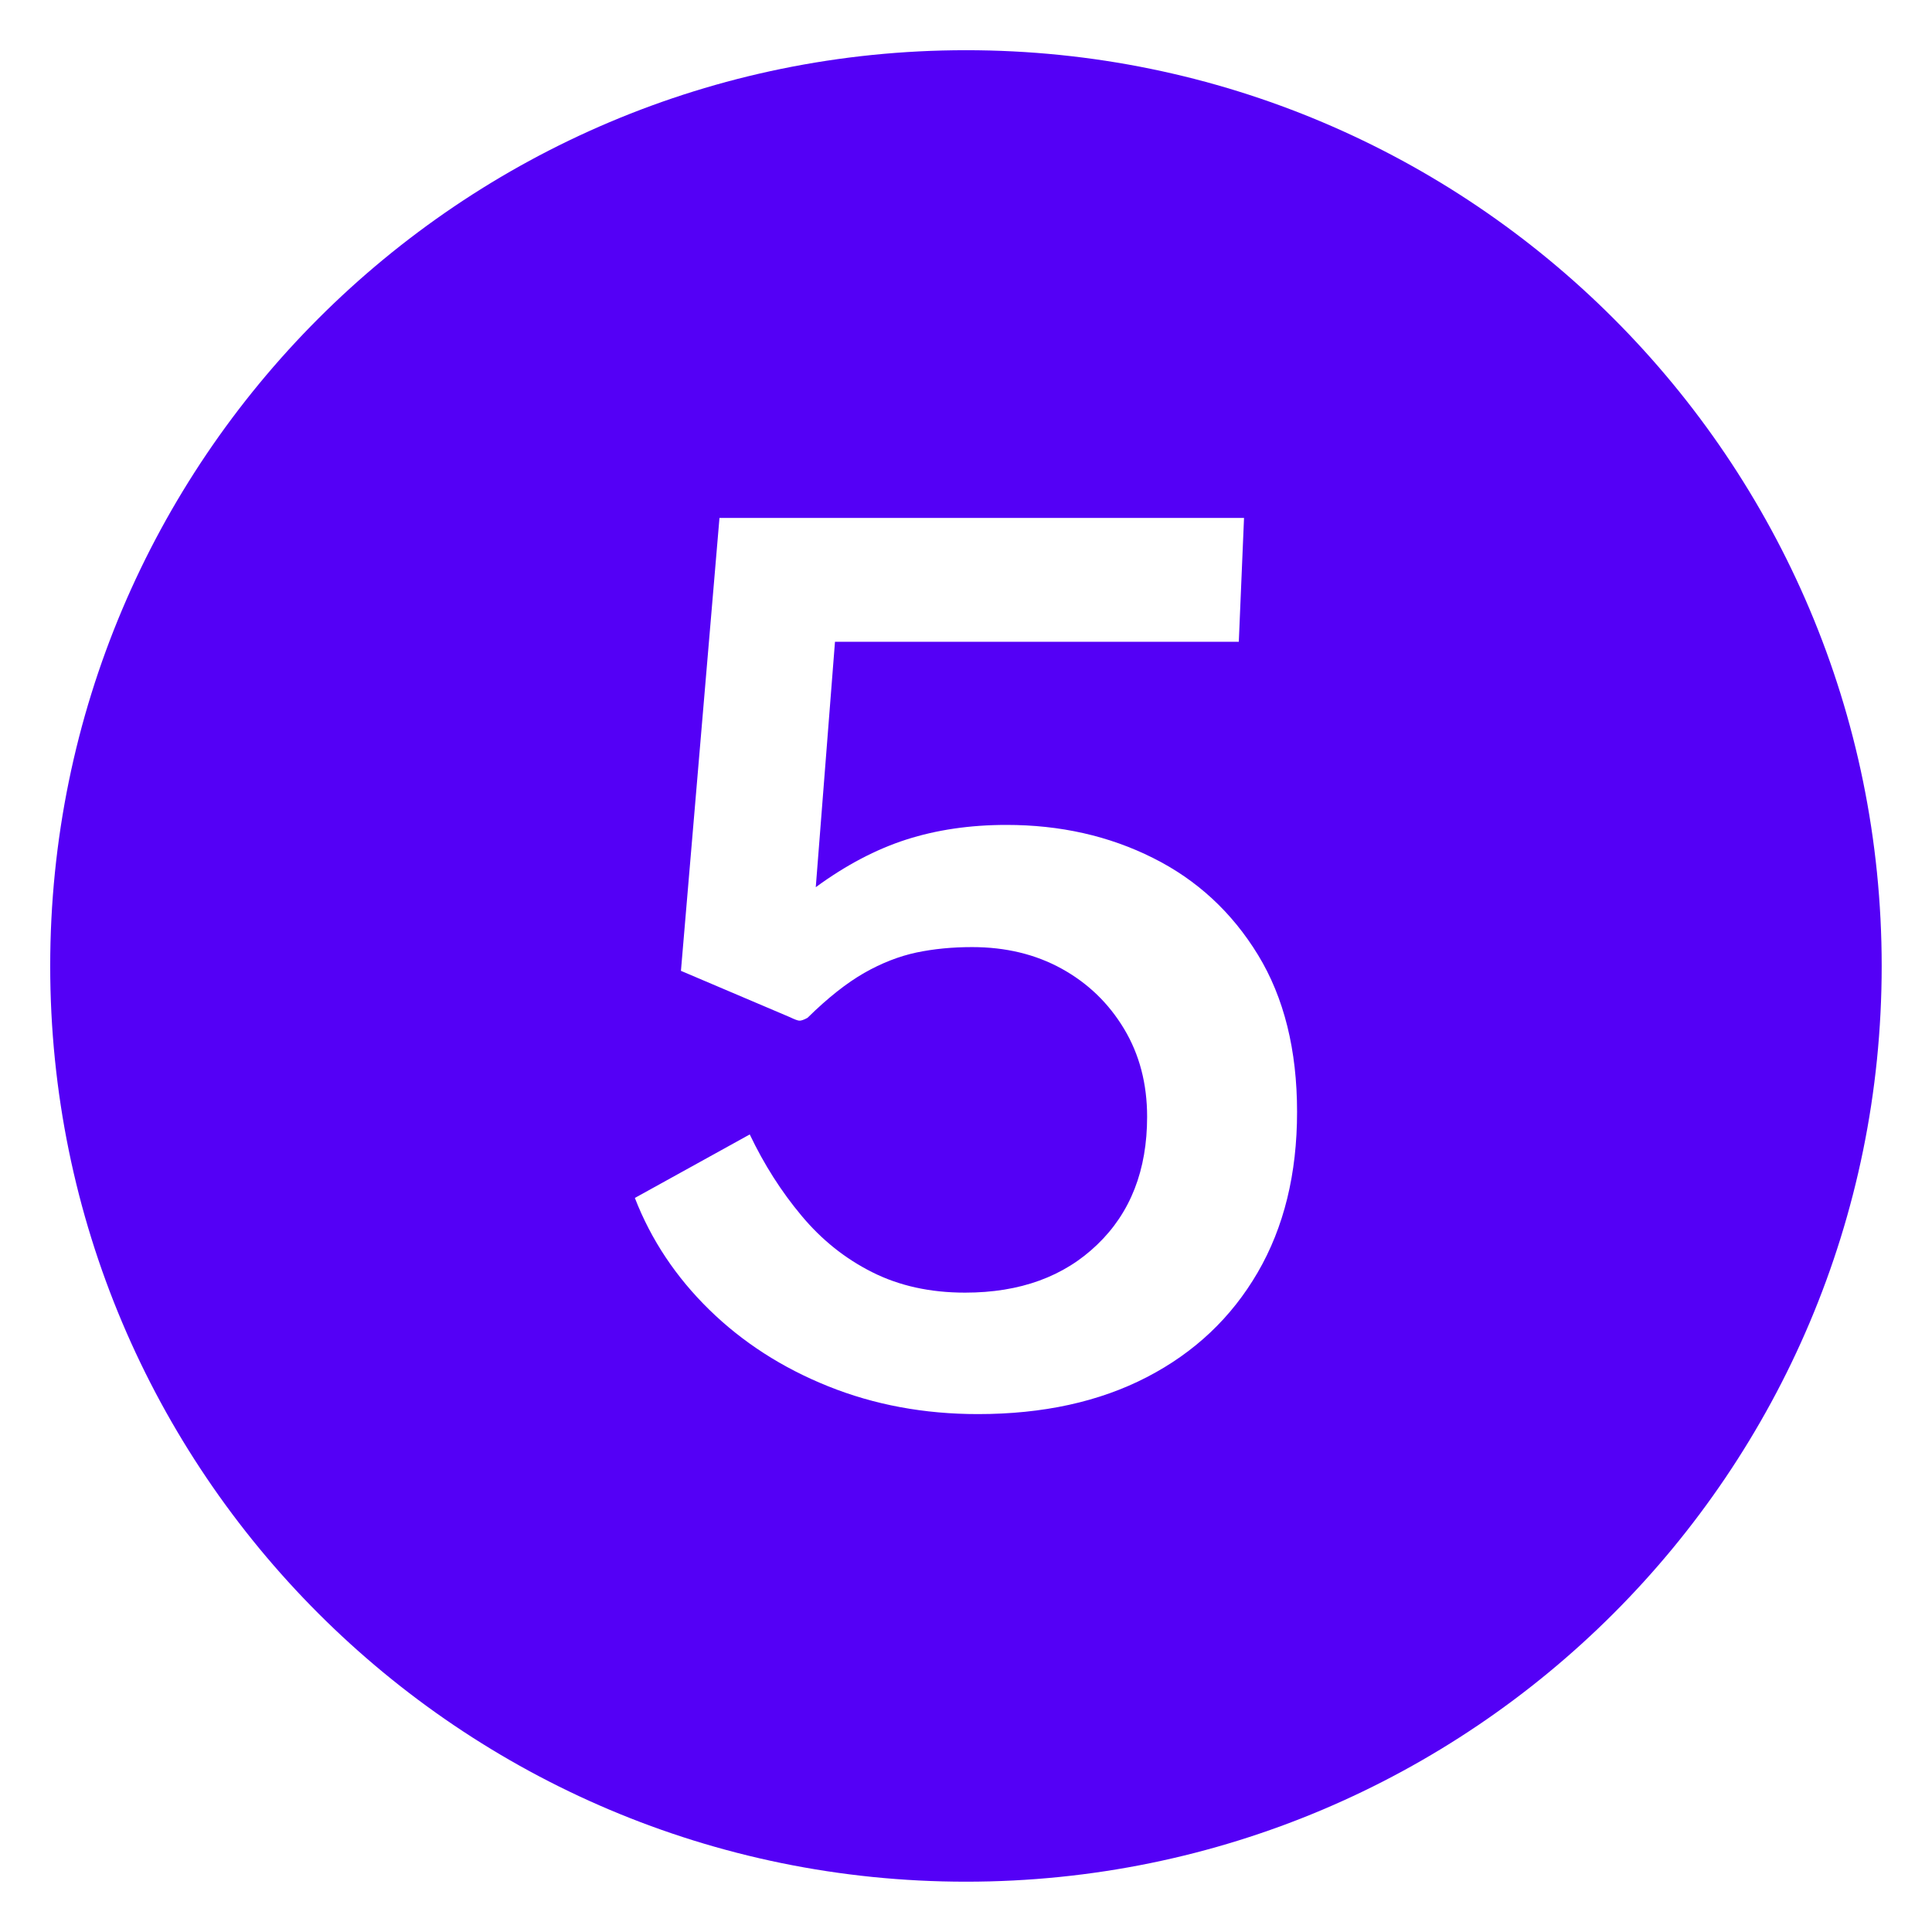 <svg xmlns="http://www.w3.org/2000/svg" xmlns:xlink="http://www.w3.org/1999/xlink" width="100" zoomAndPan="magnify" viewBox="0 0 75 75" height="100" preserveAspectRatio="xMidYMid meet" version="1.0"><defs><clipPath id="0abf0f659d"><path d="M 1.949 1.949 L 73.199 1.949 L 73.199 73.199 L 1.949 73.199 Z M 1.949 1.949 " clip-rule="nonzero"/></clipPath></defs><g clip-path="url(#0abf0f659d)"><path fill="#5400f6" d="M 37.5 1.949 C 17.867 1.949 1.949 17.867 1.949 37.5 C 1.949 57.133 17.867 73.047 37.5 73.047 C 57.133 73.047 73.047 57.133 73.047 37.5 C 73.047 17.867 57.133 1.949 37.5 1.949 Z M 48.824 49.395 C 47.805 51.148 46.371 52.504 44.52 53.461 C 42.672 54.418 40.484 54.895 37.965 54.895 C 35.879 54.895 33.941 54.535 32.152 53.816 C 30.363 53.098 28.824 52.105 27.531 50.84 C 26.242 49.578 25.277 48.133 24.645 46.504 L 29.105 44.039 C 29.664 45.211 30.332 46.258 31.113 47.191 C 31.891 48.125 32.801 48.855 33.852 49.383 C 34.902 49.914 36.105 50.18 37.465 50.18 C 39.594 50.18 41.305 49.559 42.594 48.316 C 43.887 47.078 44.531 45.422 44.531 43.352 C 44.531 42.074 44.234 40.934 43.637 39.941 C 43.039 38.945 42.234 38.168 41.215 37.605 C 40.195 37.043 39.035 36.766 37.738 36.766 C 36.965 36.766 36.246 36.836 35.574 36.977 C 34.902 37.121 34.227 37.383 33.547 37.77 C 32.867 38.16 32.133 38.738 31.348 39.512 C 31.199 39.594 31.09 39.629 31.02 39.621 C 30.953 39.613 30.836 39.57 30.668 39.488 L 26.434 37.688 L 27.93 20.105 L 48.293 20.105 L 48.09 24.914 L 32.414 24.914 L 31.668 34.441 C 32.828 33.59 34 32.973 35.176 32.594 C 36.355 32.215 37.652 32.023 39.074 32.023 C 41.156 32.023 43.051 32.449 44.758 33.305 C 46.465 34.156 47.824 35.414 48.836 37.07 C 49.848 38.73 50.352 40.762 50.352 43.164 C 50.352 45.562 49.844 47.641 48.824 49.395 Z M 48.824 49.395 " fill-opacity="1" fill-rule="nonzero"/></g></svg>